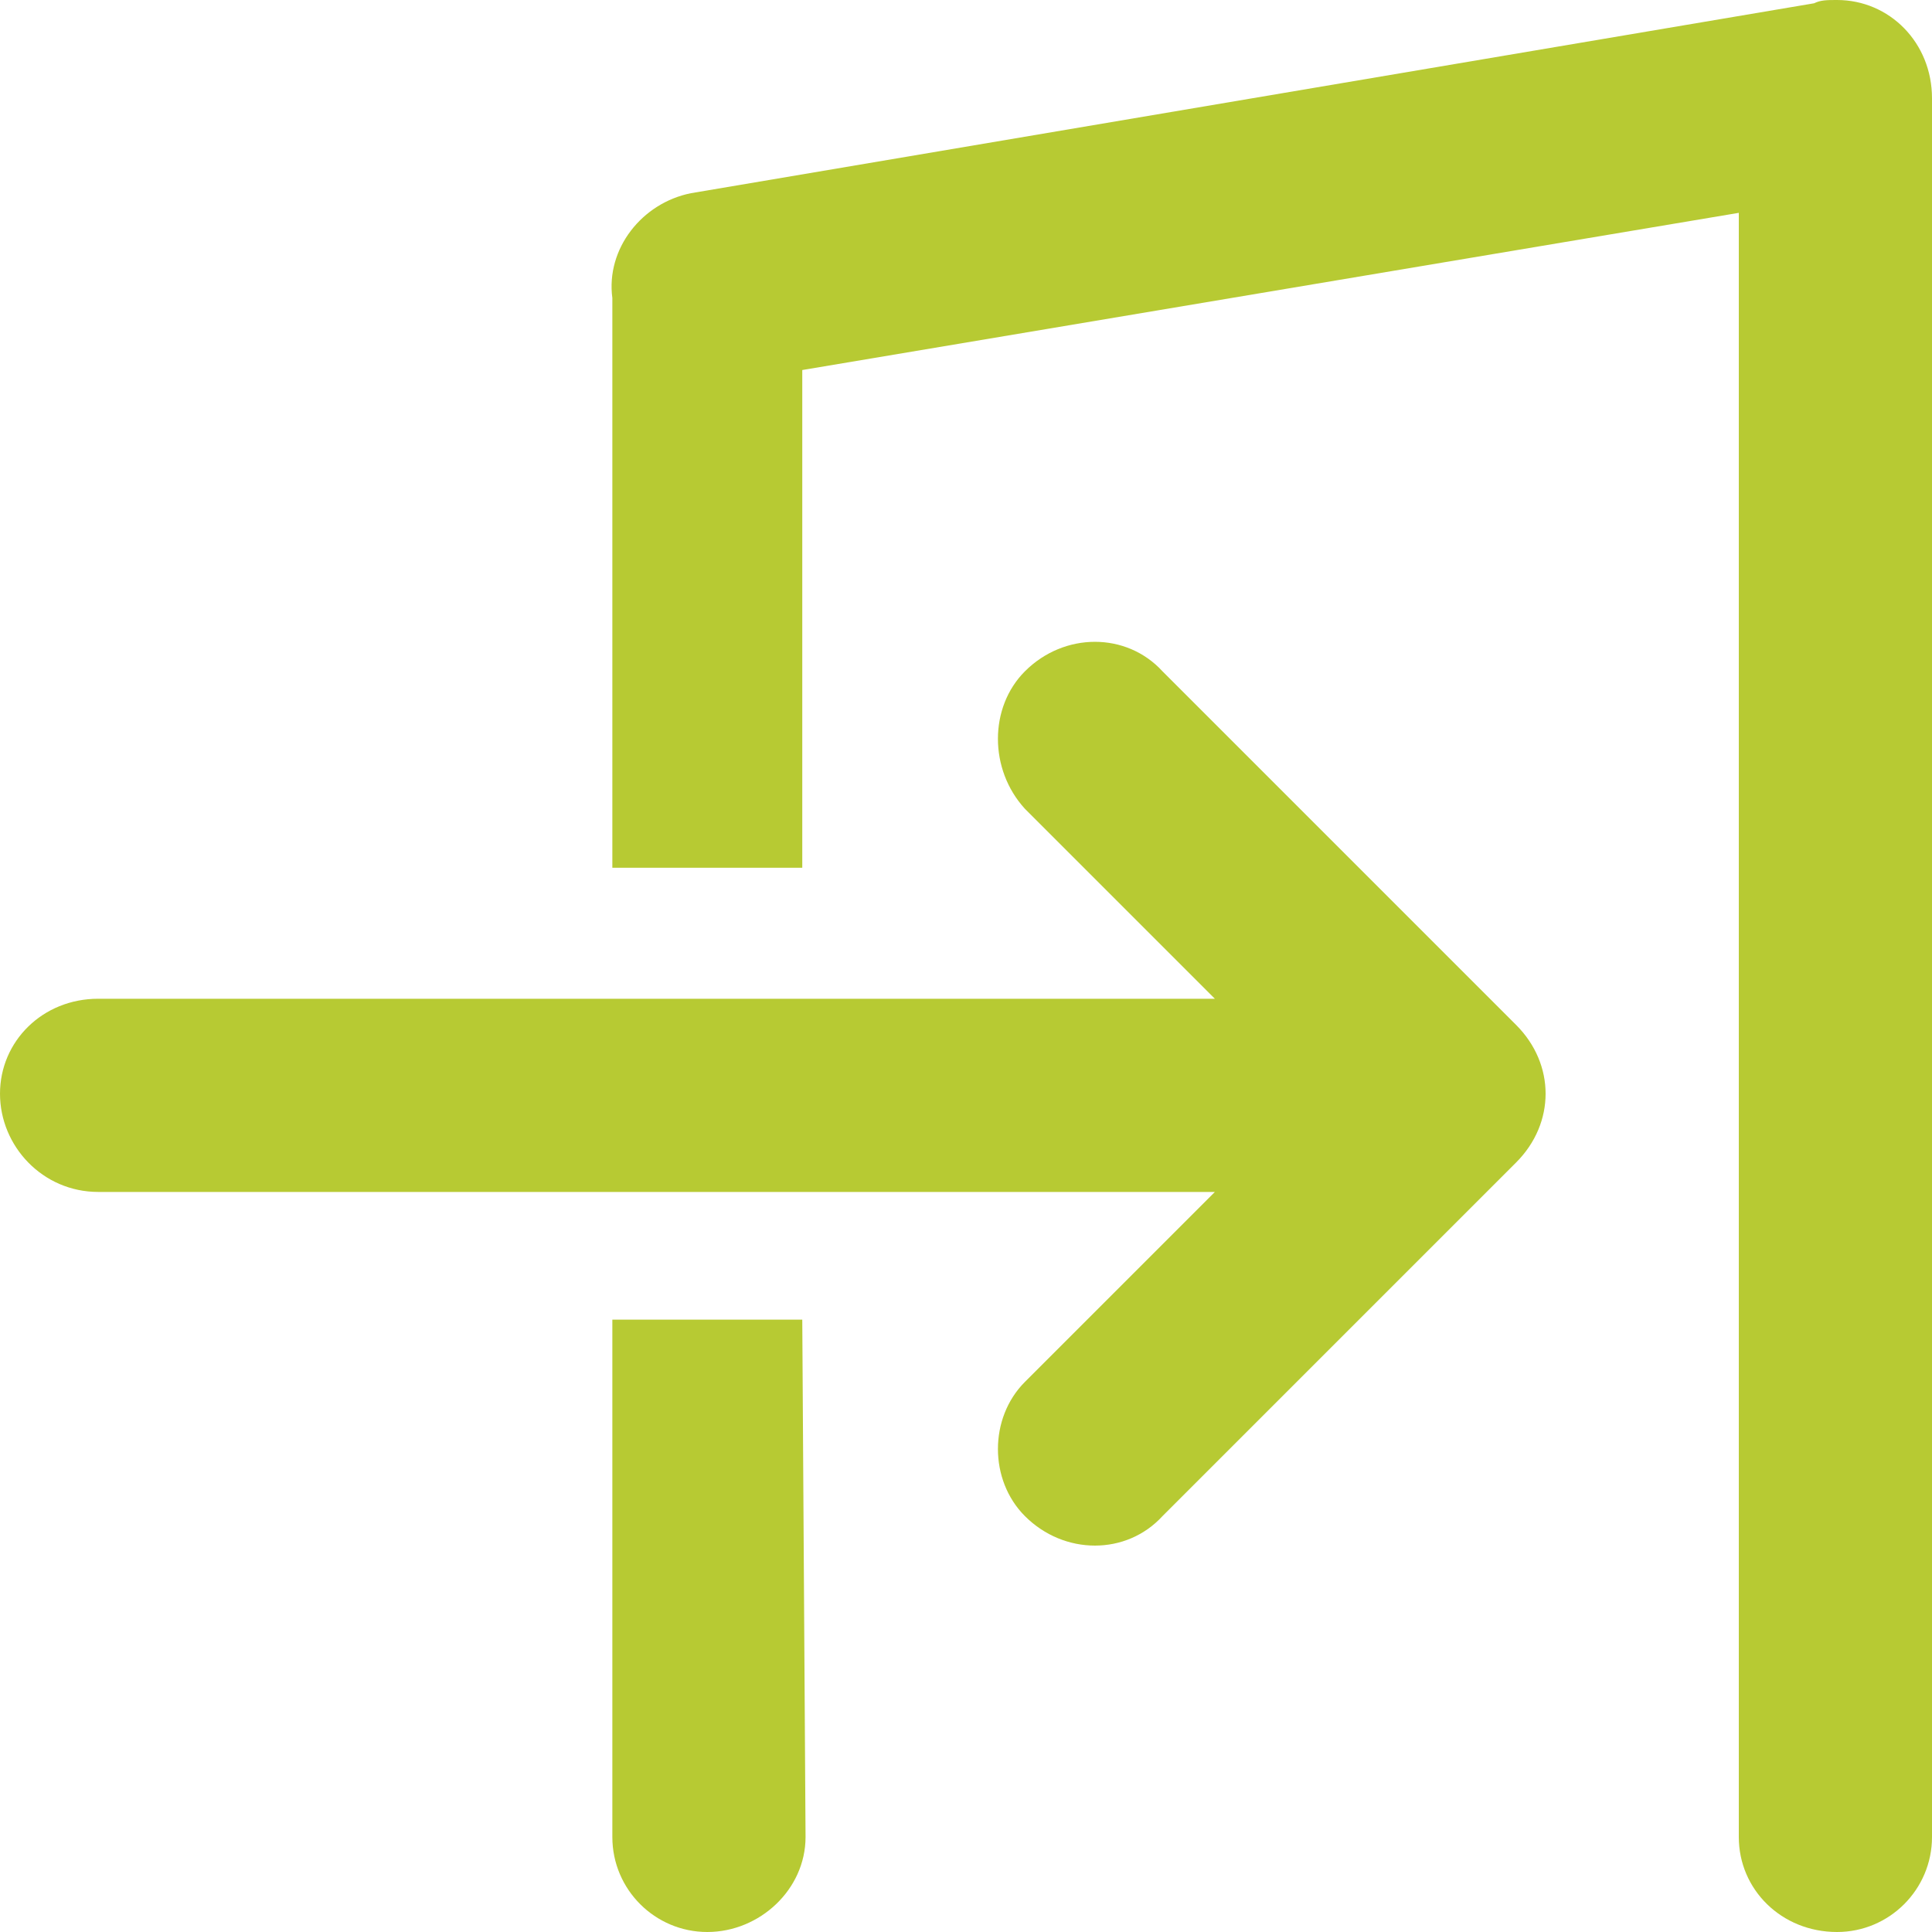 <svg xmlns="http://www.w3.org/2000/svg" width="100" height="100" version="1.0" viewBox="0 0 590 590" shape-rendering="geometricPrecision" text-rendering="geometricPrecision" image-rendering="optimizeQuality" fill-rule="evenodd" clip-rule="evenodd" aria-hidden="true">
  <path fill="#b7ca33" d="M590 561c0 16-13 29-29 29-17 0-30-13-30-29V65l-286 48v152h-58V91c-2-15 9-29 24-32L554 1c2-1 4-1 7-1 16 0 29 13 29 30v531zM371 364H30c-17 0-30-14-30-30s13-29 30-29h341l-58-58c-11-12-11-31 0-42 12-12 31-12 42 0l108 108c12 12 12 30 0 42L355 463c-11 12-30 12-42 0-11-11-11-30 0-41l58-58zm-126 39l1 158c0 16-14 29-30 29s-29-13-29-29V403h58z" />
</svg>
